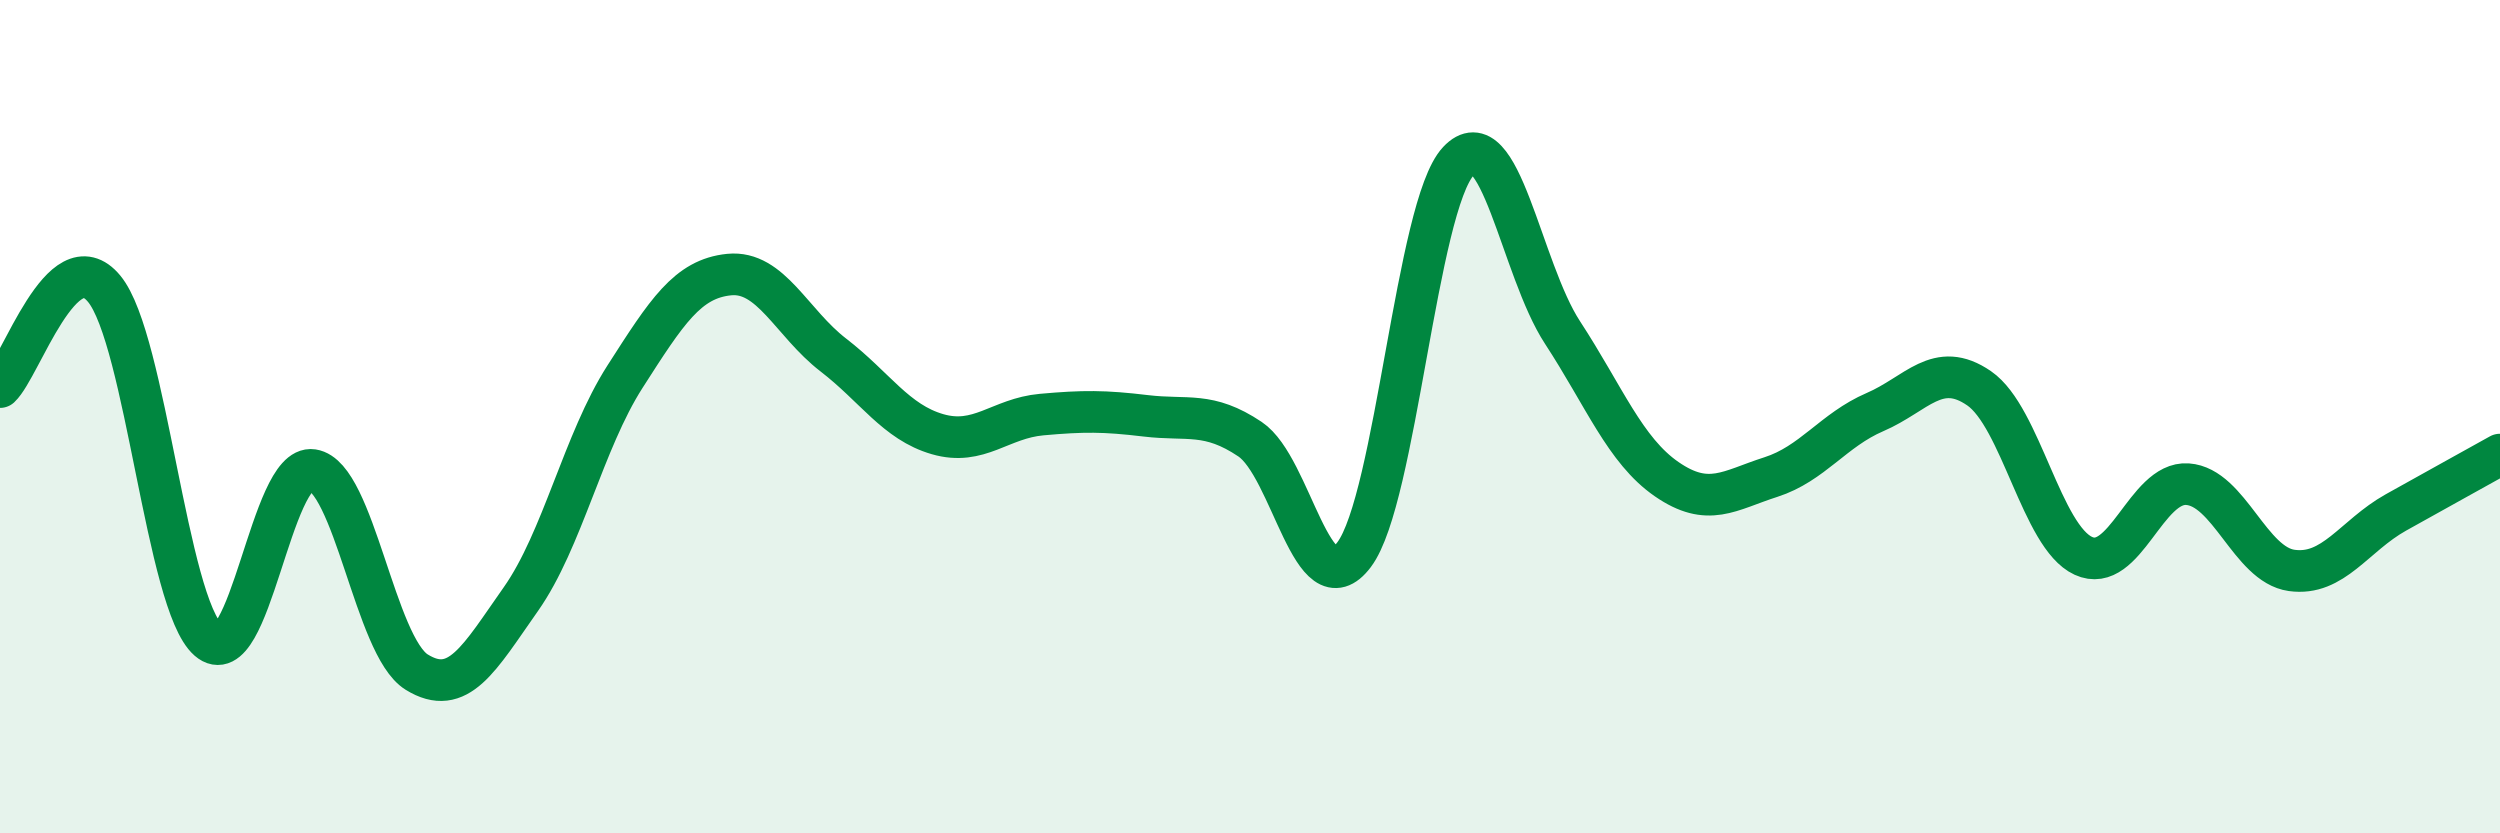 
    <svg width="60" height="20" viewBox="0 0 60 20" xmlns="http://www.w3.org/2000/svg">
      <path
        d="M 0,9.29 C 0.5,8.82 1.5,5.72 2.5,6.93 C 3.5,8.14 4,14.49 5,15.36 C 6,16.23 6.5,11.13 7.5,11.28 C 8.5,11.43 9,15.51 10,16.13 C 11,16.75 11.5,15.8 12.5,14.38 C 13.5,12.96 14,10.6 15,9.04 C 16,7.48 16.5,6.69 17.5,6.59 C 18.5,6.49 19,7.75 20,8.52 C 21,9.29 21.5,10.13 22.5,10.42 C 23.5,10.71 24,10.04 25,9.95 C 26,9.86 26.5,9.86 27.5,9.98 C 28.5,10.1 29,9.87 30,10.54 C 31,11.21 31.5,14.64 32.5,13.31 C 33.5,11.98 34,4.94 35,3.87 C 36,2.8 36.5,6.45 37.5,7.98 C 38.5,9.51 39,10.81 40,11.5 C 41,12.19 41.5,11.77 42.5,11.45 C 43.5,11.13 44,10.32 45,9.89 C 46,9.46 46.5,8.63 47.5,9.32 C 48.5,10.01 49,12.88 50,13.34 C 51,13.8 51.5,11.55 52.5,11.62 C 53.5,11.69 54,13.55 55,13.69 C 56,13.83 56.5,12.86 57.5,12.3 C 58.5,11.74 59.5,11.19 60,10.91L60 20L0 20Z"
        fill="#008740"
        opacity="0.1"
        stroke-linecap="round"
        stroke-linejoin="round"
      />
      <path
        d="M 0,9.29 C 0.5,8.82 1.5,5.72 2.5,6.93 C 3.5,8.14 4,14.49 5,15.36 C 6,16.23 6.5,11.13 7.5,11.28 C 8.5,11.43 9,15.51 10,16.13 C 11,16.75 11.5,15.8 12.5,14.38 C 13.5,12.96 14,10.6 15,9.04 C 16,7.48 16.5,6.69 17.5,6.59 C 18.5,6.49 19,7.75 20,8.52 C 21,9.29 21.5,10.13 22.5,10.42 C 23.5,10.71 24,10.04 25,9.95 C 26,9.86 26.5,9.86 27.5,9.98 C 28.5,10.1 29,9.87 30,10.54 C 31,11.21 31.5,14.64 32.5,13.31 C 33.5,11.98 34,4.94 35,3.87 C 36,2.8 36.5,6.45 37.5,7.98 C 38.5,9.51 39,10.81 40,11.5 C 41,12.19 41.5,11.77 42.5,11.45 C 43.5,11.13 44,10.32 45,9.89 C 46,9.46 46.5,8.63 47.5,9.32 C 48.5,10.01 49,12.88 50,13.34 C 51,13.8 51.5,11.55 52.5,11.62 C 53.5,11.69 54,13.55 55,13.69 C 56,13.83 56.5,12.86 57.5,12.3 C 58.5,11.74 59.5,11.19 60,10.91"
        stroke="#008740"
        stroke-width="1"
        fill="none"
        stroke-linecap="round"
        stroke-linejoin="round"
      />
    </svg>
  